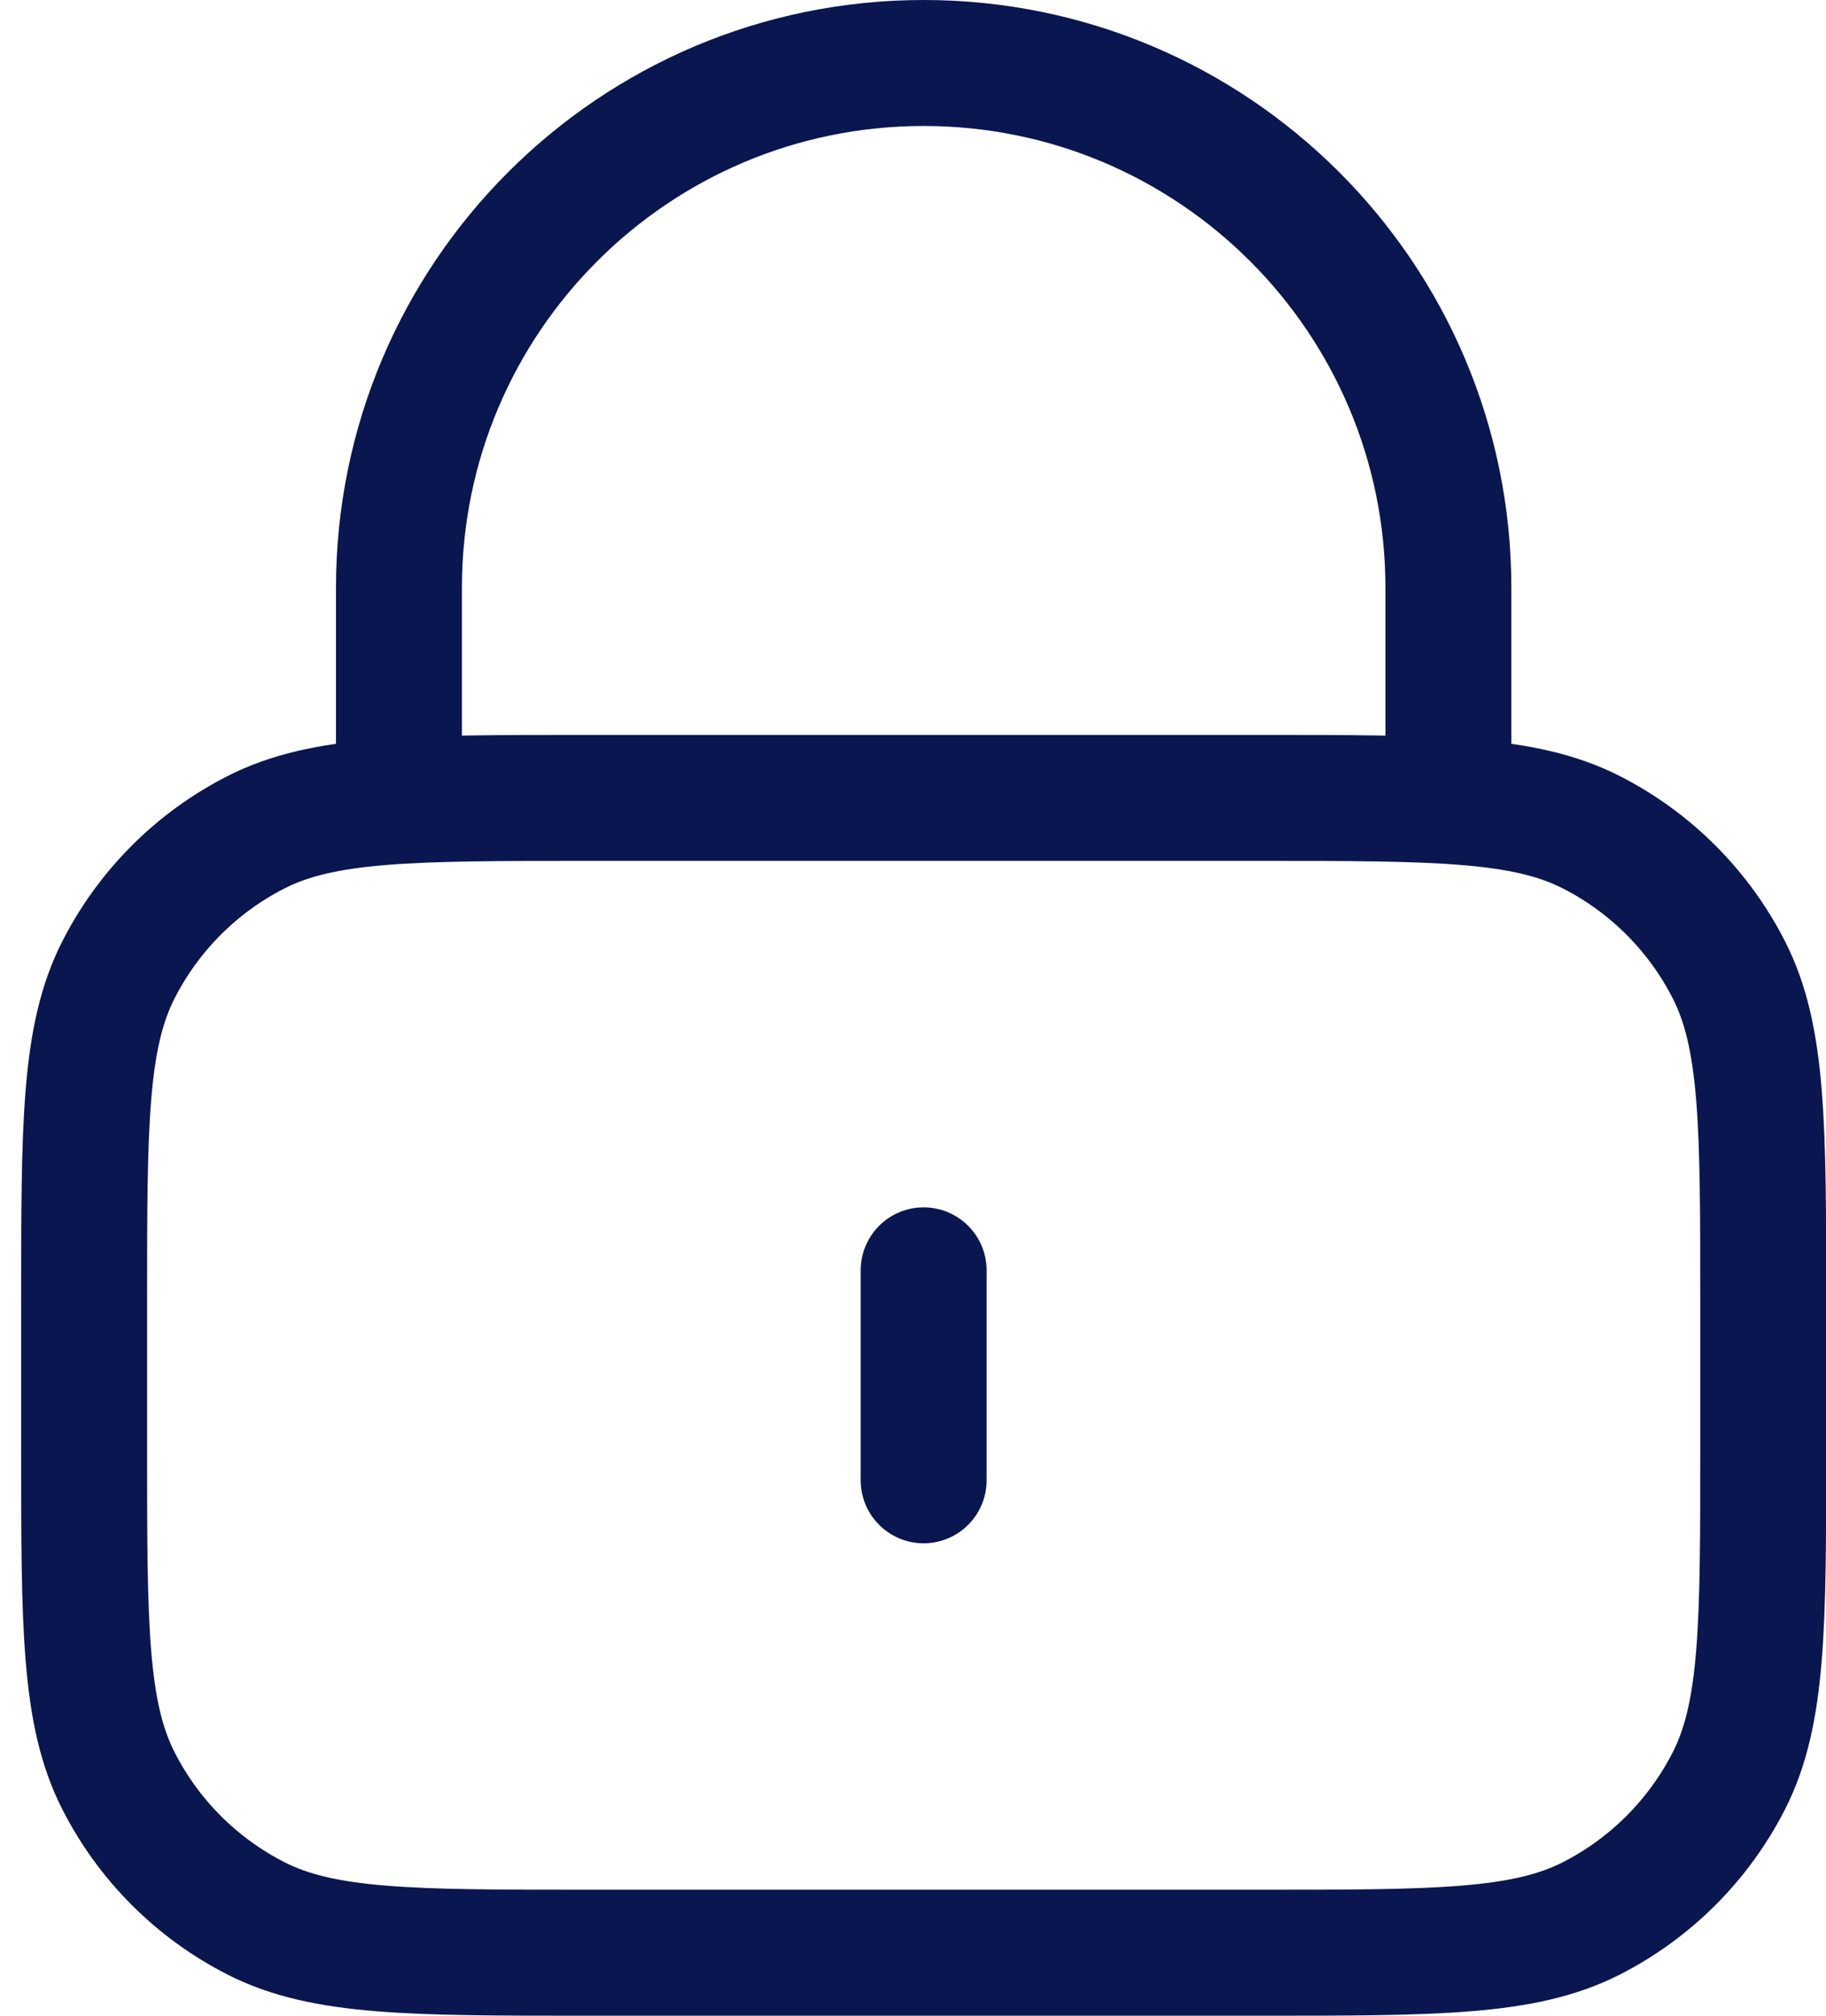 <svg xmlns="http://www.w3.org/2000/svg" width="29" height="32" viewBox="0 0 29 32" fill="none"><path d="M23.003 12.667V9.333C23.003 4.731 19.272 1 14.669 1C10.067 1 6.336 4.731 6.336 9.333V12.667M14.669 20.167V23.5M9.336 31H20.003C22.803 31 24.203 31 25.273 30.455C26.213 29.976 26.978 29.211 27.458 28.27C28.003 27.2 28.003 25.8 28.003 23V20.667C28.003 17.866 28.003 16.466 27.458 15.397C26.978 14.456 26.213 13.691 25.273 13.212C24.203 12.667 22.803 12.667 20.003 12.667H9.336C6.536 12.667 5.136 12.667 4.066 13.212C3.125 13.691 2.36 14.456 1.881 15.397C1.336 16.466 1.336 17.866 1.336 20.667V23C1.336 25.8 1.336 27.2 1.881 28.27C2.36 29.211 3.125 29.976 4.066 30.455C5.136 31 6.536 31 9.336 31Z" stroke="#0A1650" stroke-width="2" stroke-linecap="round" stroke-linejoin="round"></path></svg>